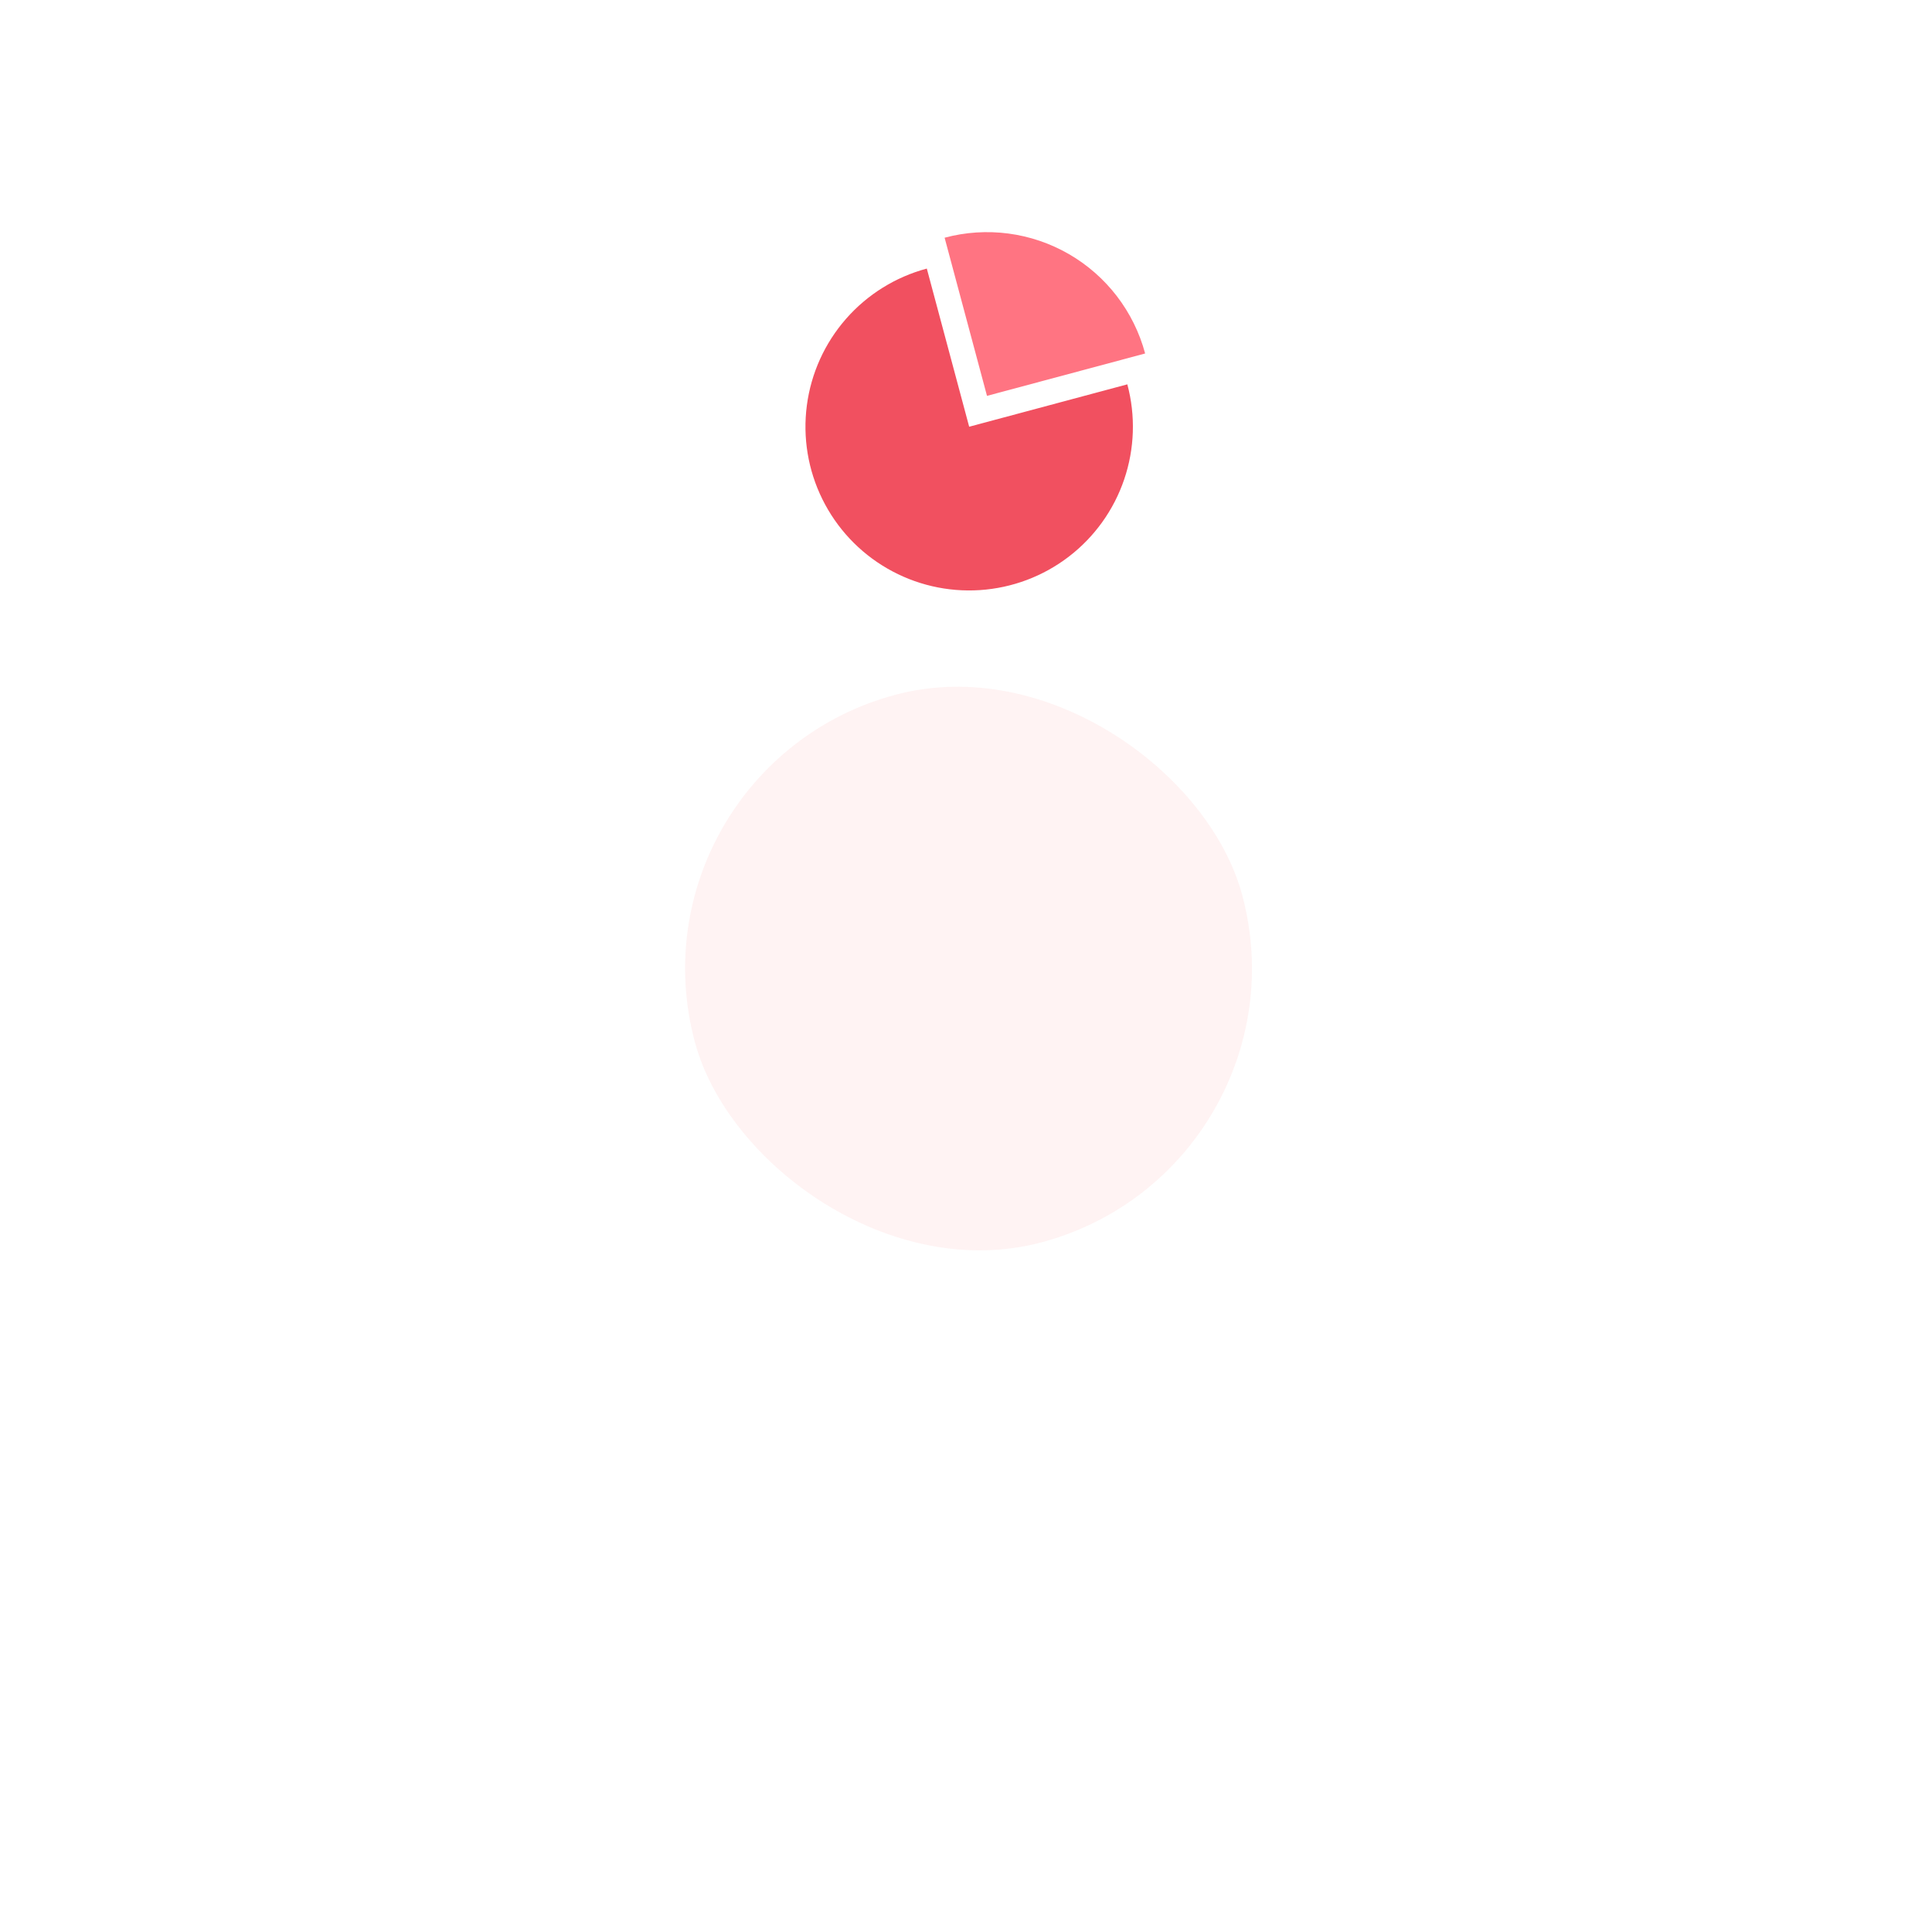 <svg width="143" height="143" viewBox="0 0 143 143" fill="none" xmlns="http://www.w3.org/2000/svg">
<g filter="url(#filter0_d_1_1694)">
<rect x="46" y="16.857" width="41.948" height="41.948" rx="20.974" transform="rotate(-15 46 16.857)" fill="#FFF3F3"/>
</g>
<path d="M83.441 28.448C84.061 30.763 83.981 33.21 83.21 35.48C82.44 37.749 81.014 39.74 79.112 41.199C77.211 42.658 74.919 43.52 72.528 43.677C70.136 43.834 67.752 43.278 65.676 42.079C63.6 40.881 61.927 39.094 60.867 36.944C59.806 34.795 59.408 32.379 59.721 30.003C60.033 27.627 61.044 25.396 62.624 23.594C64.204 21.792 66.284 20.5 68.599 19.879L71.735 31.585L83.441 28.448Z" fill="#F15060"/>
<path d="M69.917 17.595C71.454 17.183 73.058 17.078 74.635 17.285C76.213 17.493 77.735 18.01 79.113 18.805C80.491 19.601 81.699 20.66 82.668 21.923C83.637 23.186 84.347 24.627 84.759 26.164L73.054 29.3L69.917 17.595Z" fill="#FF7482"/>
<defs>
<filter id="filter0_d_1_1694" x="0.709" y="0.708" width="141.959" height="141.958" filterUnits="userSpaceOnUse" color-interpolation-filters="sRGB">
<feFlood flood-opacity="0" result="BackgroundImageFix"/>
<feColorMatrix in="SourceAlpha" type="matrix" values="0 0 0 0 0 0 0 0 0 0 0 0 0 0 0 0 0 0 127 0" result="hardAlpha"/>
<feMorphology radius="20" operator="erode" in="SourceAlpha" result="effect1_dropShadow_1_1694"/>
<feOffset dy="40"/>
<feGaussianBlur stdDeviation="35"/>
<feColorMatrix type="matrix" values="0 0 0 0 0 0 0 0 0 0 0 0 0 0 0 0 0 0 0.2 0"/>
<feBlend mode="normal" in2="BackgroundImageFix" result="effect1_dropShadow_1_1694"/>
<feBlend mode="normal" in="SourceGraphic" in2="effect1_dropShadow_1_1694" result="shape"/>
</filter>
</defs>
</svg>
